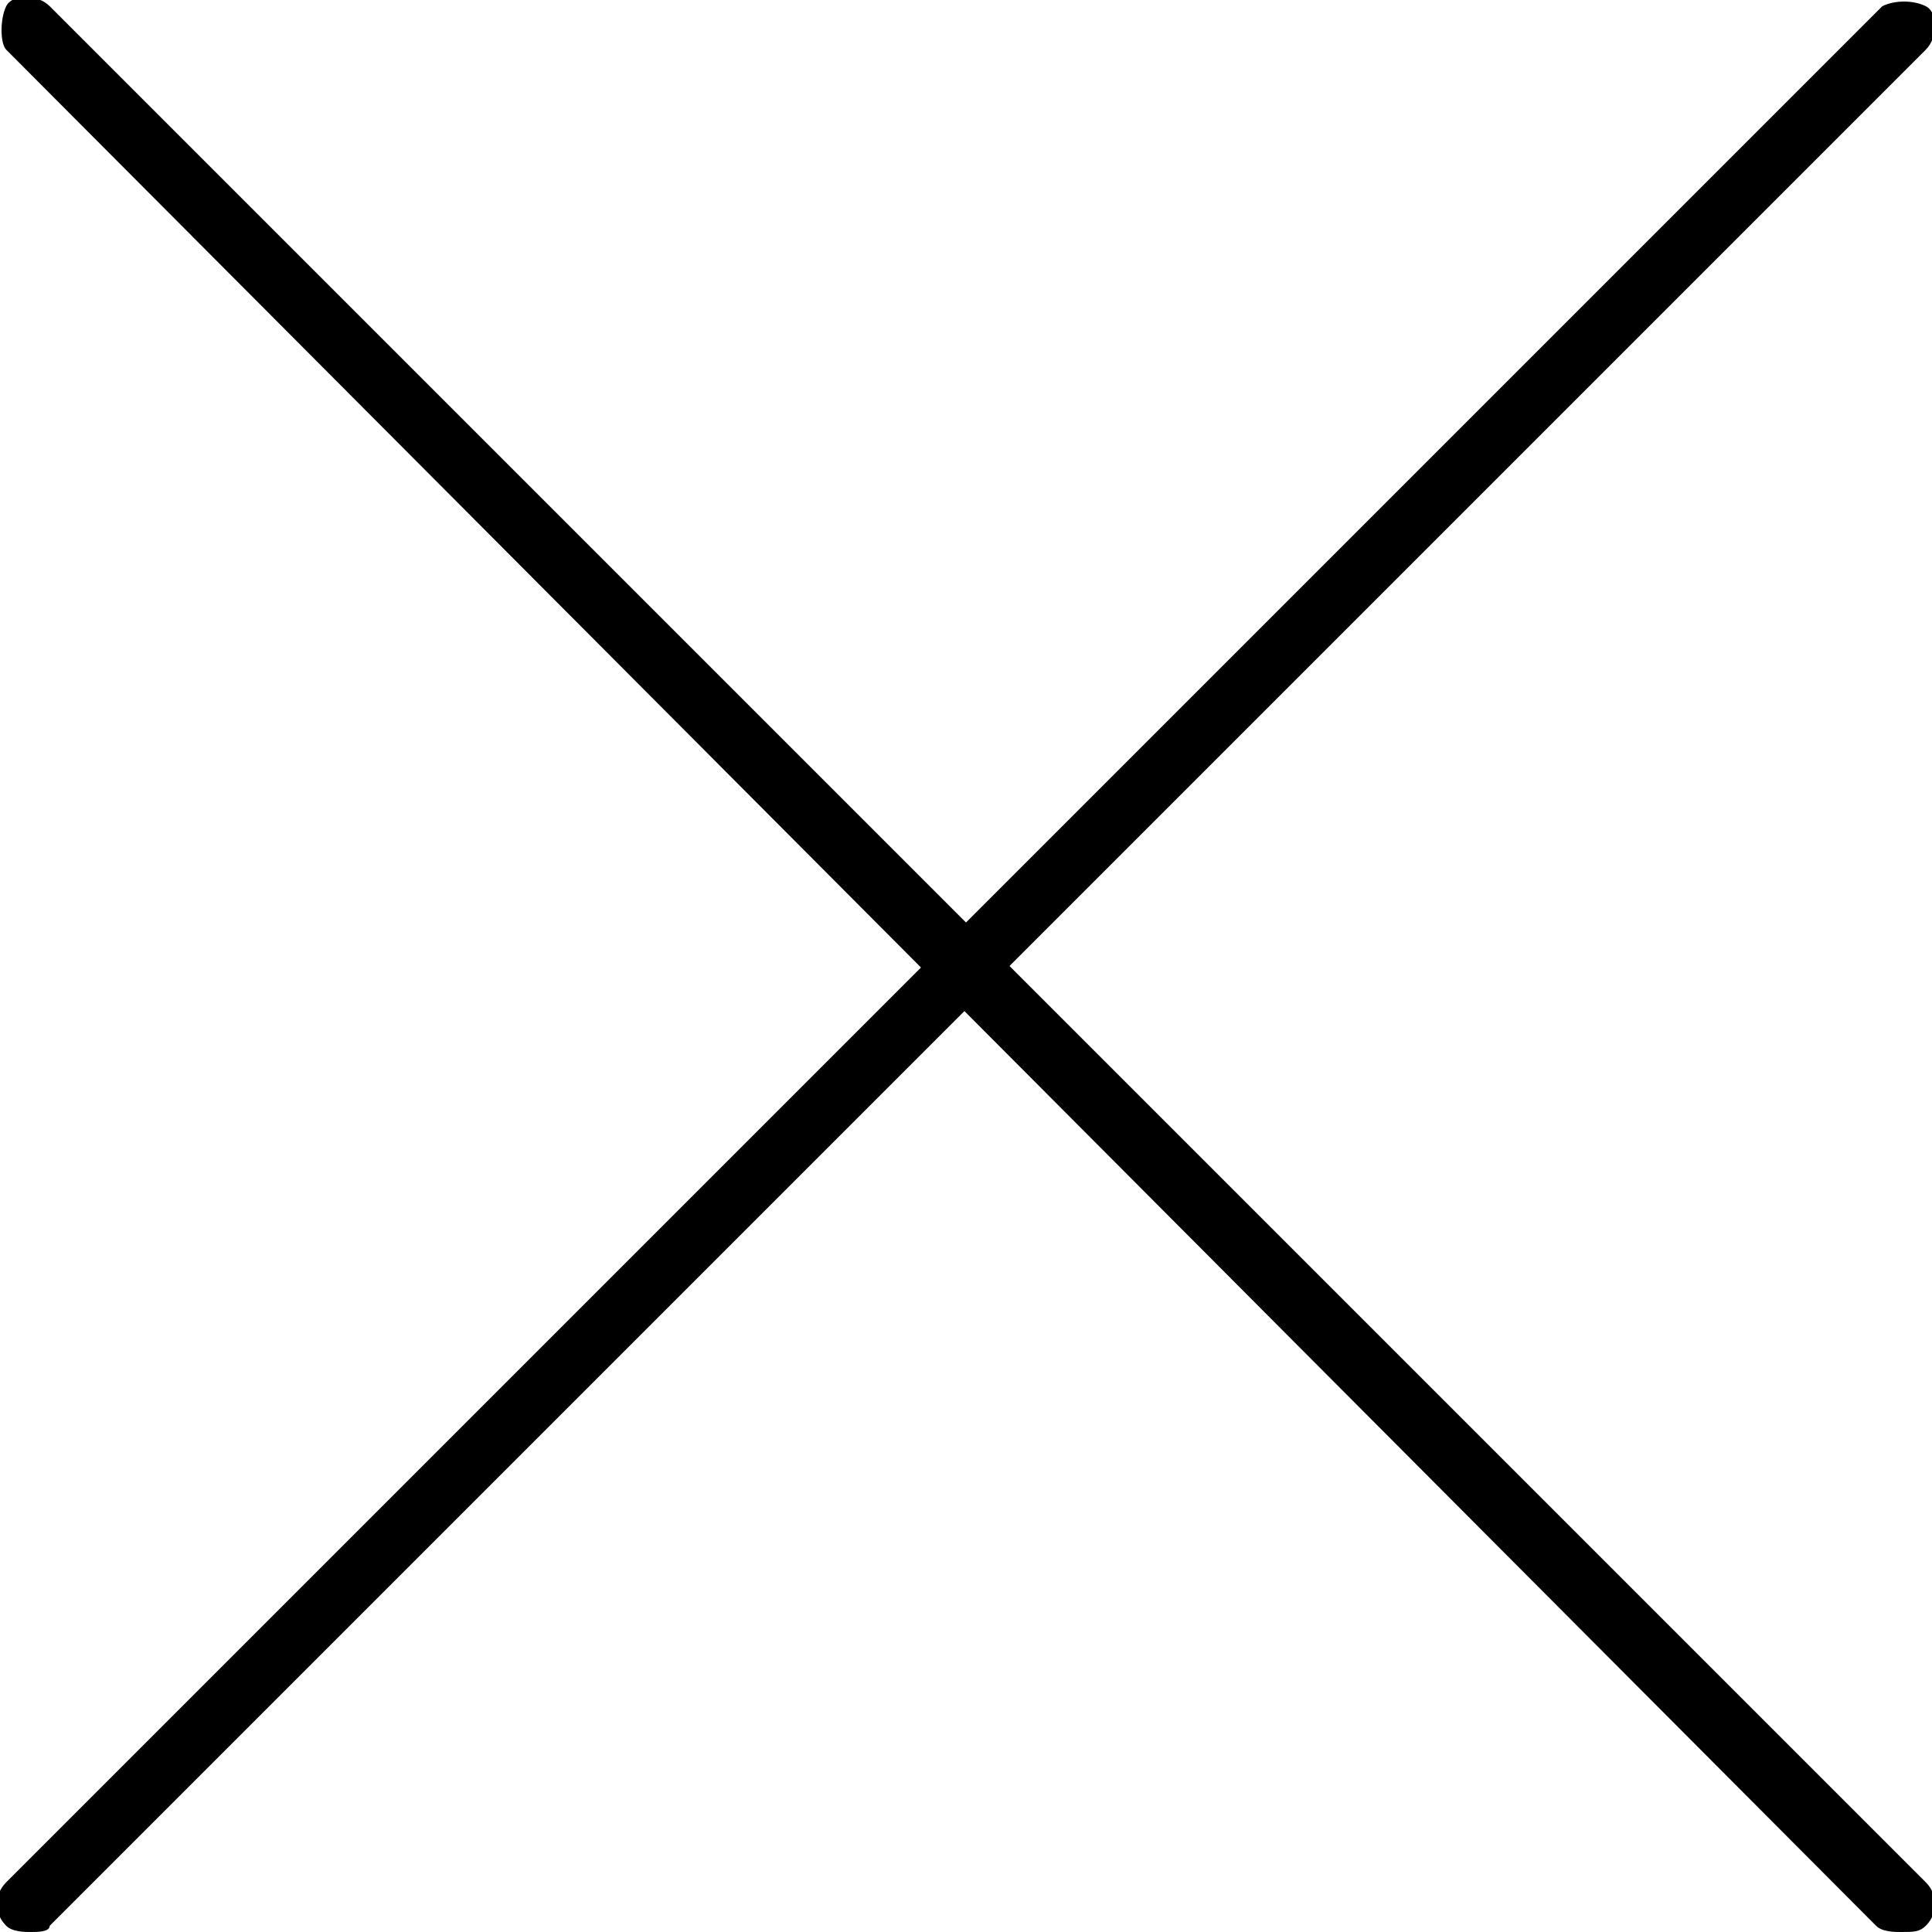 <?xml version="1.0" encoding="utf-8"?>
<!-- Generator: Adobe Illustrator 20.0.0, SVG Export Plug-In . SVG Version: 6.00 Build 0)  -->
<!DOCTYPE svg PUBLIC "-//W3C//DTD SVG 1.1//EN" "http://www.w3.org/Graphics/SVG/1.1/DTD/svg11.dtd">
<svg version="1.1" id="Calque_1" xmlns="http://www.w3.org/2000/svg" xmlns:xlink="http://www.w3.org/1999/xlink" x="0px" y="0px"
	 width="31.1px" height="31.1px" viewBox="0 0 31.1 31.1" style="enable-background:new 0 0 31.1 31.1;" xml:space="preserve">
<path d="M0.5,31.1c-0.1,0-0.3,0-0.4-0.1c-0.2-0.2-0.2-0.5,0-0.7L30.3,0.1C30.5,0,30.8,0,31,0.1s0.2,0.5,0,0.7L0.8,31
	C0.8,31.1,0.6,31.1,0.5,31.1z"/>
<path d="M30.6,31.1c-0.1,0-0.3,0-0.4-0.1L0.1,0.8C0,0.7,0,0.3,0.1,0.1s0.5-0.2,0.7,0L31,30.3c0.2,0.2,0.2,0.5,0,0.7
	C30.9,31.1,30.8,31.1,30.6,31.1z"/>
</svg>
